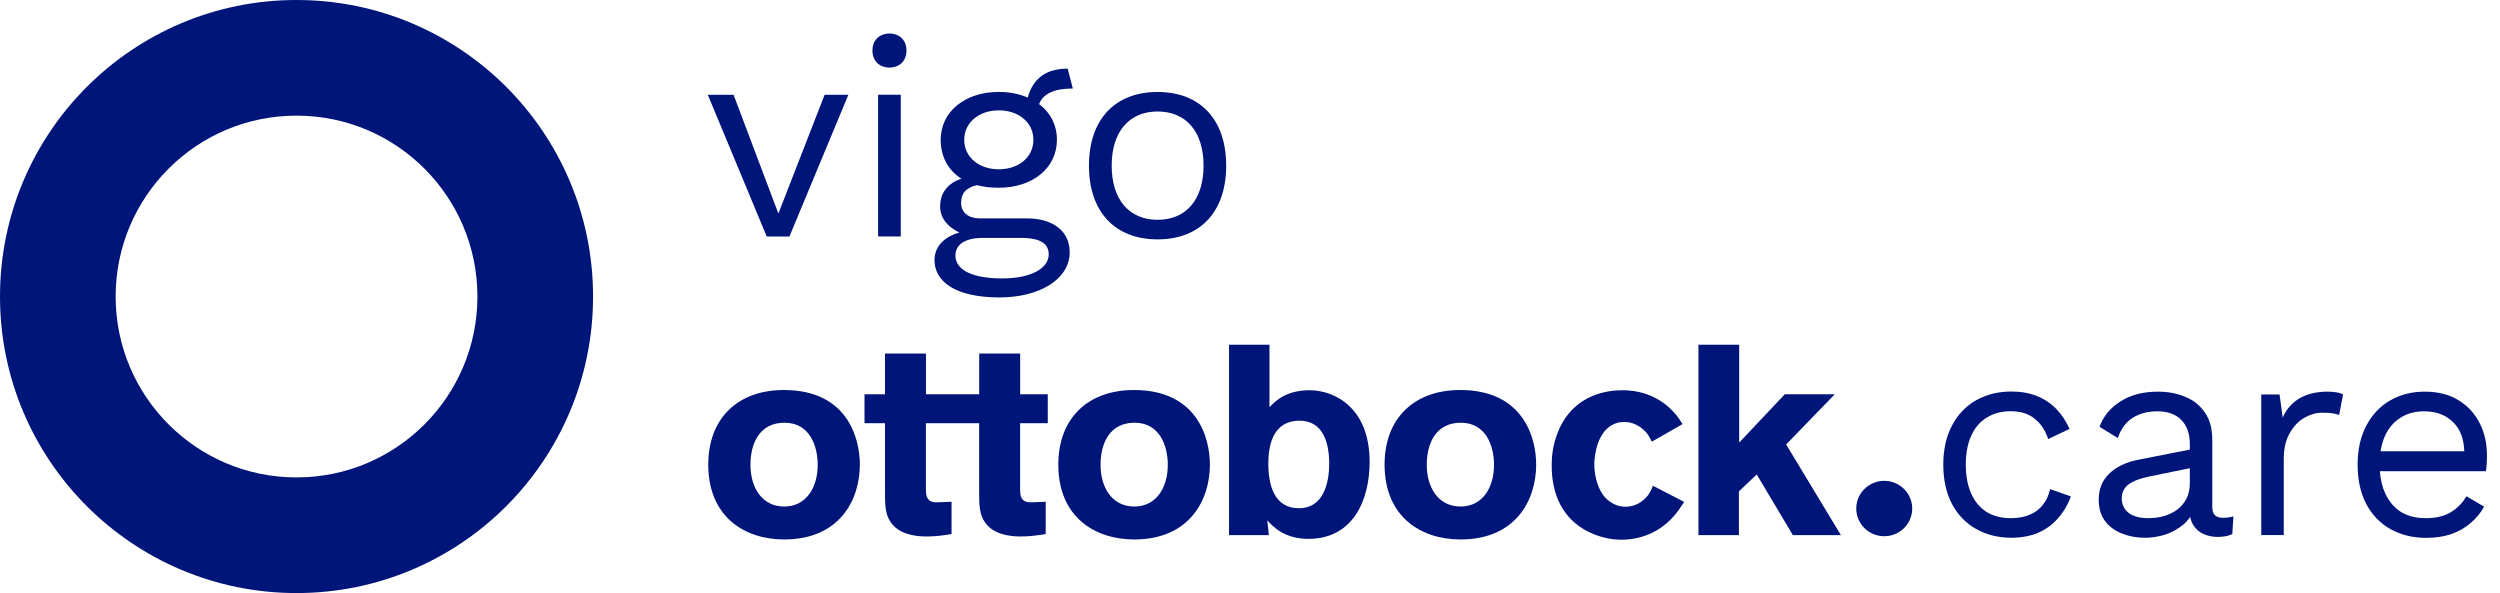 <?xml version="1.0" encoding="UTF-8"?><svg id="uuid-bc5c4a39-3a71-4bc4-8e72-77d518bb48f2" xmlns="http://www.w3.org/2000/svg" width="548" height="130" viewBox="0 0 548 130"><defs><style>.uuid-1f55dcb3-a5e9-4d58-b83b-553ef3b0fd04{fill:#00157a;stroke-width:0px;}</style></defs><path class="uuid-1f55dcb3-a5e9-4d58-b83b-553ef3b0fd04" d="m65,0C29.1,0,0,29.1,0,65s29.1,65,65,65,65-29.1,65-65S100.9,0,65,0Zm0,104.65c-21.9,0-39.65-17.75-39.65-39.65s17.75-39.65,39.65-39.65,39.65,17.75,39.65,39.65-17.75,39.65-39.65,39.65Z"/><path class="uuid-1f55dcb3-a5e9-4d58-b83b-553ef3b0fd04" d="m185.96,20.78l-12.92,31.07h-4.97l-12.92-31.07h5.65l9.82,26.03,10.13-26.03h5.22Z"/><path class="uuid-1f55dcb3-a5e9-4d58-b83b-553ef3b0fd04" d="m191.24,11.08c0-2.24,1.49-3.73,3.73-3.73s3.73,1.49,3.73,3.73-1.49,3.73-3.73,3.73-3.73-1.49-3.73-3.73Zm6.21,40.76h-4.97v-31.07h4.97v31.07Z"/><path class="uuid-1f55dcb3-a5e9-4d58-b83b-553ef3b0fd04" d="m234.48,55.26c0,6.15-6.96,9.94-15.35,9.94-9.82,0-14.29-3.54-14.29-8.2,0-2.86,2.05-5.1,5.47-6.03-2.36-1.12-4.23-2.98-4.23-5.72,0-3.23,1.93-5.16,4.66-6.09-2.98-1.86-4.54-4.91-4.54-8.51,0-6.15,5.28-10.5,12.74-10.5,2.36,0,4.47.43,6.34,1.24,1.18-4.29,4.1-6.34,8.76-6.34l1.12,4.35c-4.16,0-6.52,1.18-7.39,3.42,2.49,1.86,3.91,4.6,3.91,7.83,0,6.15-5.28,10.5-12.74,10.5-1.8,0-3.42-.19-4.78-.56-2.49.56-3.48,1.8-3.48,3.92s1.68,3.36,4.1,3.36h10.31c5.9,0,9.38,2.92,9.38,7.39Zm-4.6.56c0-2.24-1.49-3.67-6.15-3.67h-8.33c-3.91,0-5.97,1.49-5.97,3.85,0,3.04,3.42,5.03,10.25,5.03s10.19-2.49,10.19-5.22Zm-18.52-25.17c0,3.85,3.29,6.46,7.58,6.46s7.58-2.61,7.58-6.46-3.29-6.46-7.58-6.46-7.58,2.61-7.58,6.46Z"/><path class="uuid-1f55dcb3-a5e9-4d58-b83b-553ef3b0fd04" d="m268.78,36.31c0,10.07-5.65,16.16-15.04,16.16s-15.04-6.09-15.04-16.16,5.65-16.15,15.04-16.15,15.04,6.09,15.04,16.15Zm-25.1,0c0,7.39,3.79,11.87,10.07,11.87s10.07-4.47,10.07-11.87-3.79-11.87-10.07-11.87-10.07,4.47-10.07,11.87Z"/><path class="uuid-1f55dcb3-a5e9-4d58-b83b-553ef3b0fd04" d="m413.03,105.4c-3.39,0-6.14,2.72-6.14,6.07s2.75,6.07,6.14,6.07,6.13-2.72,6.13-6.07-2.75-6.07-6.13-6.07Z"/><polygon class="uuid-1f55dcb3-a5e9-4d58-b83b-553ef3b0fd04" points="372.3 75.57 372.3 117.3 381.17 117.3 381.17 107.72 385.07 104 393 117.3 403.53 117.3 391.52 97.43 402.17 86.43 391.22 86.43 381.23 97.01 381.23 75.57 372.3 75.57"/><path class="uuid-1f55dcb3-a5e9-4d58-b83b-553ef3b0fd04" d="m368.82,92.99c-.59-.95-.83-1.3-1.18-1.77-4.14-5.21-9.58-5.68-12.01-5.68-2.84,0-10.47.65-13.96,8.75-1.48,3.43-1.54,6.39-1.54,7.81,0,6.15,2.31,11.65,8.1,14.49,3.14,1.54,5.86,1.72,7.22,1.72,2.25,0,7.51-.53,11.59-5.33.77-.89,1.48-1.95,2.13-2.96l-6.86-3.55c-.36,1-.59,1.36-.89,1.83-.53.77-2.13,2.72-5.09,2.78-2.01,0-3.31-1-3.9-1.48-2.07-1.71-2.96-5.14-2.96-7.81,0-.59.12-5.86,3.25-8.22,1.36-1.01,2.66-1.07,3.32-1.07,2.78,0,4.49,1.89,5.02,2.54.47.65.95,1.6,1.01,1.78l6.74-3.85Z"/><path class="uuid-1f55dcb3-a5e9-4d58-b83b-553ef3b0fd04" d="m320.08,85.49c-10.13,0-16.58,6.22-16.58,16.35,0,11.43,7.94,16.41,16.65,16.41,12.08,0,16.58-8.59,16.58-16.41,0-5.92-2.84-16.35-16.65-16.35h0Zm.12,7.17c5.51,0,7.29,5.04,7.29,9.24,0,4.86-2.43,9.13-7.34,9.13s-7.4-4.21-7.4-9.13,2.13-9.24,7.46-9.24Z"/><path class="uuid-1f55dcb3-a5e9-4d58-b83b-553ef3b0fd04" d="m269.4,75.57v41.73h8.74l-.35-3.25c1.12,1.24,3.6,4.07,9.03,4.07,9.74,0,13.4-8.44,13.4-16.88,0-12.28-8.15-15.7-13.1-15.7-5.25,0-7.56,2.36-8.85,3.72v-13.7h-8.86Zm15.47,16.65c5.08,0,6.49,4.72,6.49,9.39s-1.48,9.8-6.61,9.8c-5.49,0-6.73-5.14-6.73-9.8,0-3.19.59-9.39,6.85-9.39Z"/><path class="uuid-1f55dcb3-a5e9-4d58-b83b-553ef3b0fd04" d="m248.57,85.49c-10.13,0-16.59,6.22-16.59,16.35,0,11.43,7.94,16.41,16.64,16.41,12.08,0,16.59-8.59,16.59-16.41,0-5.92-2.84-16.35-16.64-16.35h0Zm.12,7.17c5.51,0,7.29,5.04,7.29,9.24,0,4.86-2.43,9.13-7.34,9.13s-7.4-4.21-7.4-9.13,2.13-9.24,7.46-9.24Z"/><path class="uuid-1f55dcb3-a5e9-4d58-b83b-553ef3b0fd04" d="m229.67,92.76v-6.33h-6.05v-8.93h-8.98v8.93h-11.67v-8.93h-8.98v8.93h-4.49v6.33h4.49v14.8c0,2.95,0,5.19,1.3,6.97,1.71,2.42,4.84,3.07,7.86,3.07,1.95,0,3.96-.29,5.43-.53v-7.09c-3.31.12-2.18.12-3.37.12-2.01,0-2.25-1.36-2.25-2.72v-14.62h11.67v14.8c0,2.95,0,5.19,1.3,6.97,1.71,2.42,4.84,3.07,7.86,3.07,1.95,0,3.96-.29,5.43-.53v-7.09c-3.31.12-2.18.12-3.37.12-2.01,0-2.24-1.36-2.24-2.72v-14.62h6.05Z"/><path class="uuid-1f55dcb3-a5e9-4d58-b83b-553ef3b0fd04" d="m171.84,85.49c-10.13,0-16.59,6.22-16.59,16.35,0,11.43,7.94,16.41,16.64,16.41,12.08,0,16.59-8.59,16.59-16.41,0-5.92-2.84-16.35-16.64-16.35h0Zm.12,7.17c5.51,0,7.28,5.04,7.28,9.24,0,4.86-2.43,9.13-7.34,9.13s-7.4-4.21-7.4-9.13,2.13-9.24,7.46-9.24Z"/><path class="uuid-1f55dcb3-a5e9-4d58-b83b-553ef3b0fd04" d="m447.79,110.68c-.74.94-1.7,1.66-2.9,2.16-1.15.49-2.53.74-4.13.74-2.05,0-3.82-.45-5.3-1.36-1.48-.94-2.61-2.3-3.39-4.07-.78-1.77-1.17-3.86-1.17-6.29s.39-4.56,1.17-6.29c.78-1.77,1.91-3.1,3.39-4.01,1.48-.94,3.24-1.42,5.3-1.42s3.86.53,5.18,1.6c1.36,1.03,2.36,2.53,3.02,4.5l4.68-2.22c-.74-1.68-1.7-3.14-2.9-4.38-1.19-1.23-2.61-2.18-4.25-2.83-1.6-.66-3.47-.99-5.61-.99-2.87,0-5.44.64-7.7,1.91-2.26,1.27-4.03,3.12-5.3,5.55-1.27,2.38-1.91,5.24-1.91,8.57s.64,6.2,1.91,8.63c1.27,2.38,3.04,4.21,5.3,5.48,2.26,1.27,4.83,1.91,7.7,1.91,2.18,0,4.11-.35,5.79-1.05,1.73-.74,3.18-1.79,4.37-3.14,1.23-1.36,2.2-2.98,2.9-4.87l-4.56-1.6c-.29,1.36-.82,2.51-1.6,3.45Z"/><path class="uuid-1f55dcb3-a5e9-4d58-b83b-553ef3b0fd04" d="m484.93,111.3v-14.91c0-2.42-.53-4.4-1.6-5.92-1.03-1.56-2.44-2.71-4.25-3.45-1.81-.78-3.82-1.17-6.04-1.17-3.29,0-6.04.72-8.26,2.16-2.22,1.4-3.74,3.25-4.56,5.55l4.01,2.46c.7-2.05,1.79-3.53,3.27-4.44,1.48-.94,3.29-1.42,5.42-1.42,2.26,0,4.01.64,5.24,1.91,1.23,1.23,1.85,3,1.85,5.3v1.18l-11.22,2.21c-2.75.53-4.91,1.56-6.47,3.08-1.52,1.48-2.28,3.37-2.28,5.67,0,1.85.45,3.41,1.36,4.68.94,1.23,2.2,2.16,3.76,2.77,1.56.62,3.24.92,5.05.92,1.44,0,2.9-.23,4.38-.68,1.48-.49,2.81-1.23,4.01-2.22.58-.5,1.07-1.06,1.48-1.69.13.63.34,1.19.62,1.69.53.9,1.27,1.58,2.22,2.03.94.45,2.01.68,3.2.68,1.31,0,2.38-.21,3.2-.62l.25-3.88c-.74.21-1.5.31-2.28.31-1.56,0-2.34-.74-2.34-2.22Zm-5.67-1.97c-.49.94-1.17,1.75-2.03,2.4-.86.62-1.85,1.09-2.96,1.42-1.07.29-2.2.43-3.39.43-1.85,0-3.29-.39-4.31-1.17-.99-.82-1.48-1.87-1.48-3.14s.49-2.34,1.48-3.08,2.49-1.31,4.5-1.73l8.94-1.83v3.25c0,1.31-.25,2.46-.74,3.45Z"/><path class="uuid-1f55dcb3-a5e9-4d58-b83b-553ef3b0fd04" d="m510.22,85.85c-2.38,0-4.42.47-6.1,1.42-1.64.94-2.9,2.36-3.76,4.25l-.68-5.05h-4.01v30.81h4.93v-16.64c0-2.3.43-4.19,1.29-5.67.86-1.52,1.93-2.65,3.21-3.39,1.31-.74,2.61-1.11,3.88-1.11.99,0,1.75.04,2.28.12.53.08,1.03.21,1.48.37l.86-4.5c-.45-.25-1.01-.41-1.66-.49-.62-.08-1.19-.12-1.72-.12Z"/><path class="uuid-1f55dcb3-a5e9-4d58-b83b-553ef3b0fd04" d="m543.53,92.75c-1.07-2.14-2.63-3.82-4.68-5.05-2.01-1.23-4.46-1.85-7.33-1.85s-5.36.64-7.58,1.91c-2.22,1.27-3.96,3.12-5.24,5.55-1.27,2.38-1.91,5.24-1.91,8.57s.64,6.2,1.91,8.63c1.27,2.38,3.04,4.21,5.3,5.48,2.3,1.27,4.91,1.91,7.83,1.91,2.01,0,3.82-.27,5.42-.8,1.64-.58,3.06-1.38,4.25-2.4,1.23-1.03,2.24-2.24,3.02-3.64l-3.88-2.28c-.86,1.48-2.01,2.65-3.45,3.51-1.4.86-3.23,1.29-5.48,1.29-2.1,0-3.9-.45-5.42-1.36-1.48-.94-2.63-2.3-3.45-4.07-.66-1.41-1.04-3.04-1.17-4.87h23.23c.08-.45.14-.97.18-1.54.04-.58.06-1.21.06-1.91,0-2.63-.53-4.99-1.6-7.09Zm-17.38-1.17c1.48-.94,3.22-1.42,5.24-1.42,2.63,0,4.74.8,6.35,2.4,1.55,1.51,2.34,3.64,2.43,6.35h-18.34c.19-1.22.49-2.34.94-3.33.82-1.77,1.95-3.1,3.39-4.01Z"/></svg>